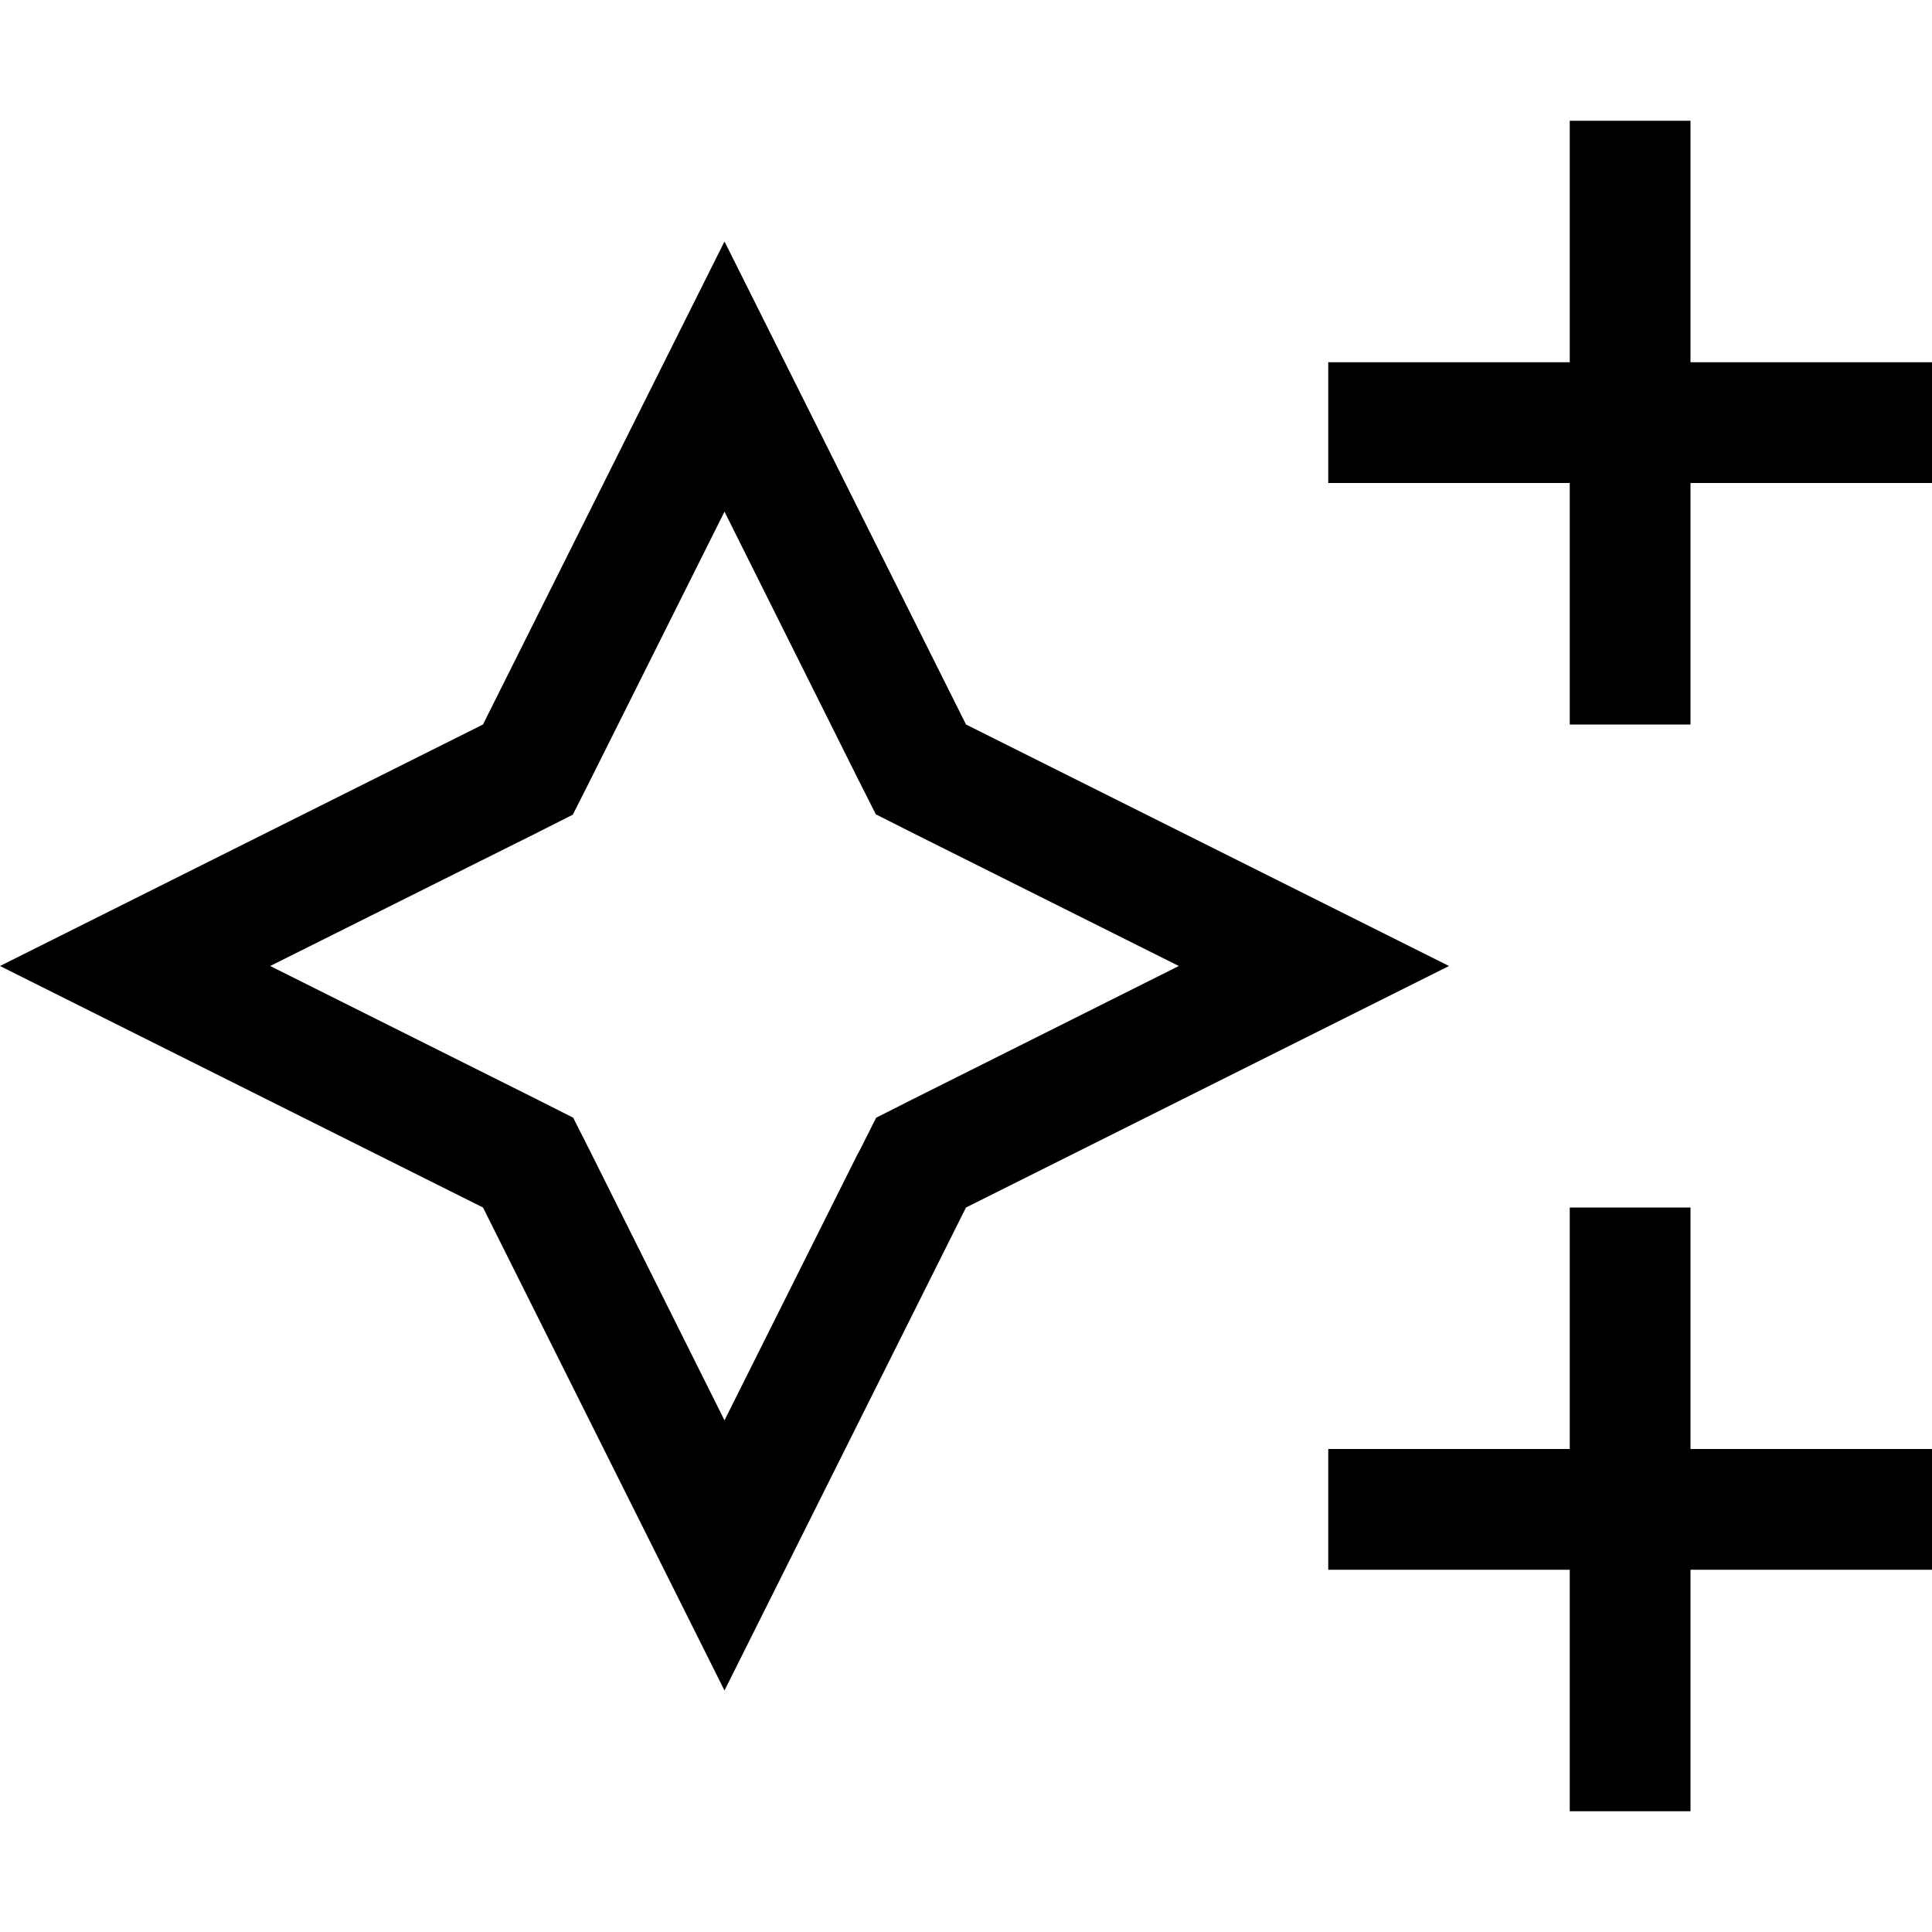 <svg xmlns="http://www.w3.org/2000/svg" viewBox="0 0 512 512"><!--! Font Awesome Pro 6.5.1 by @fontawesome - https://fontawesome.com License - https://fontawesome.com/license (Commercial License) Copyright 2023 Fonticons, Inc. --><path d="M448 32V48 96h48 16v32H496 448v48 16H416V176 128H368 352V96h16 48V48 32h32zm0 288v16 48h48 16v32H496 448v48 16H416V464 416H368 352V384h16 48V336 320h32zm-99.8-46.1L256 320l-46.1 92.2L192 448l-17.9-35.8L128 320 35.8 273.9 0 256l35.8-17.9L128 192l46.1-92.2L192 64l17.9 35.8L256 192l92.2 46.1L384 256l-35.8 17.9zM227.4 305.7l4.8-9.5 9.5-4.8L312.4 256l-70.8-35.4-9.5-4.8-4.8-9.5L192 135.6l-35.4 70.8-4.8 9.5-9.5 4.8L71.6 256l70.8 35.4 9.5 4.8 4.8 9.5L192 376.4l35.4-70.8z"/></svg>
